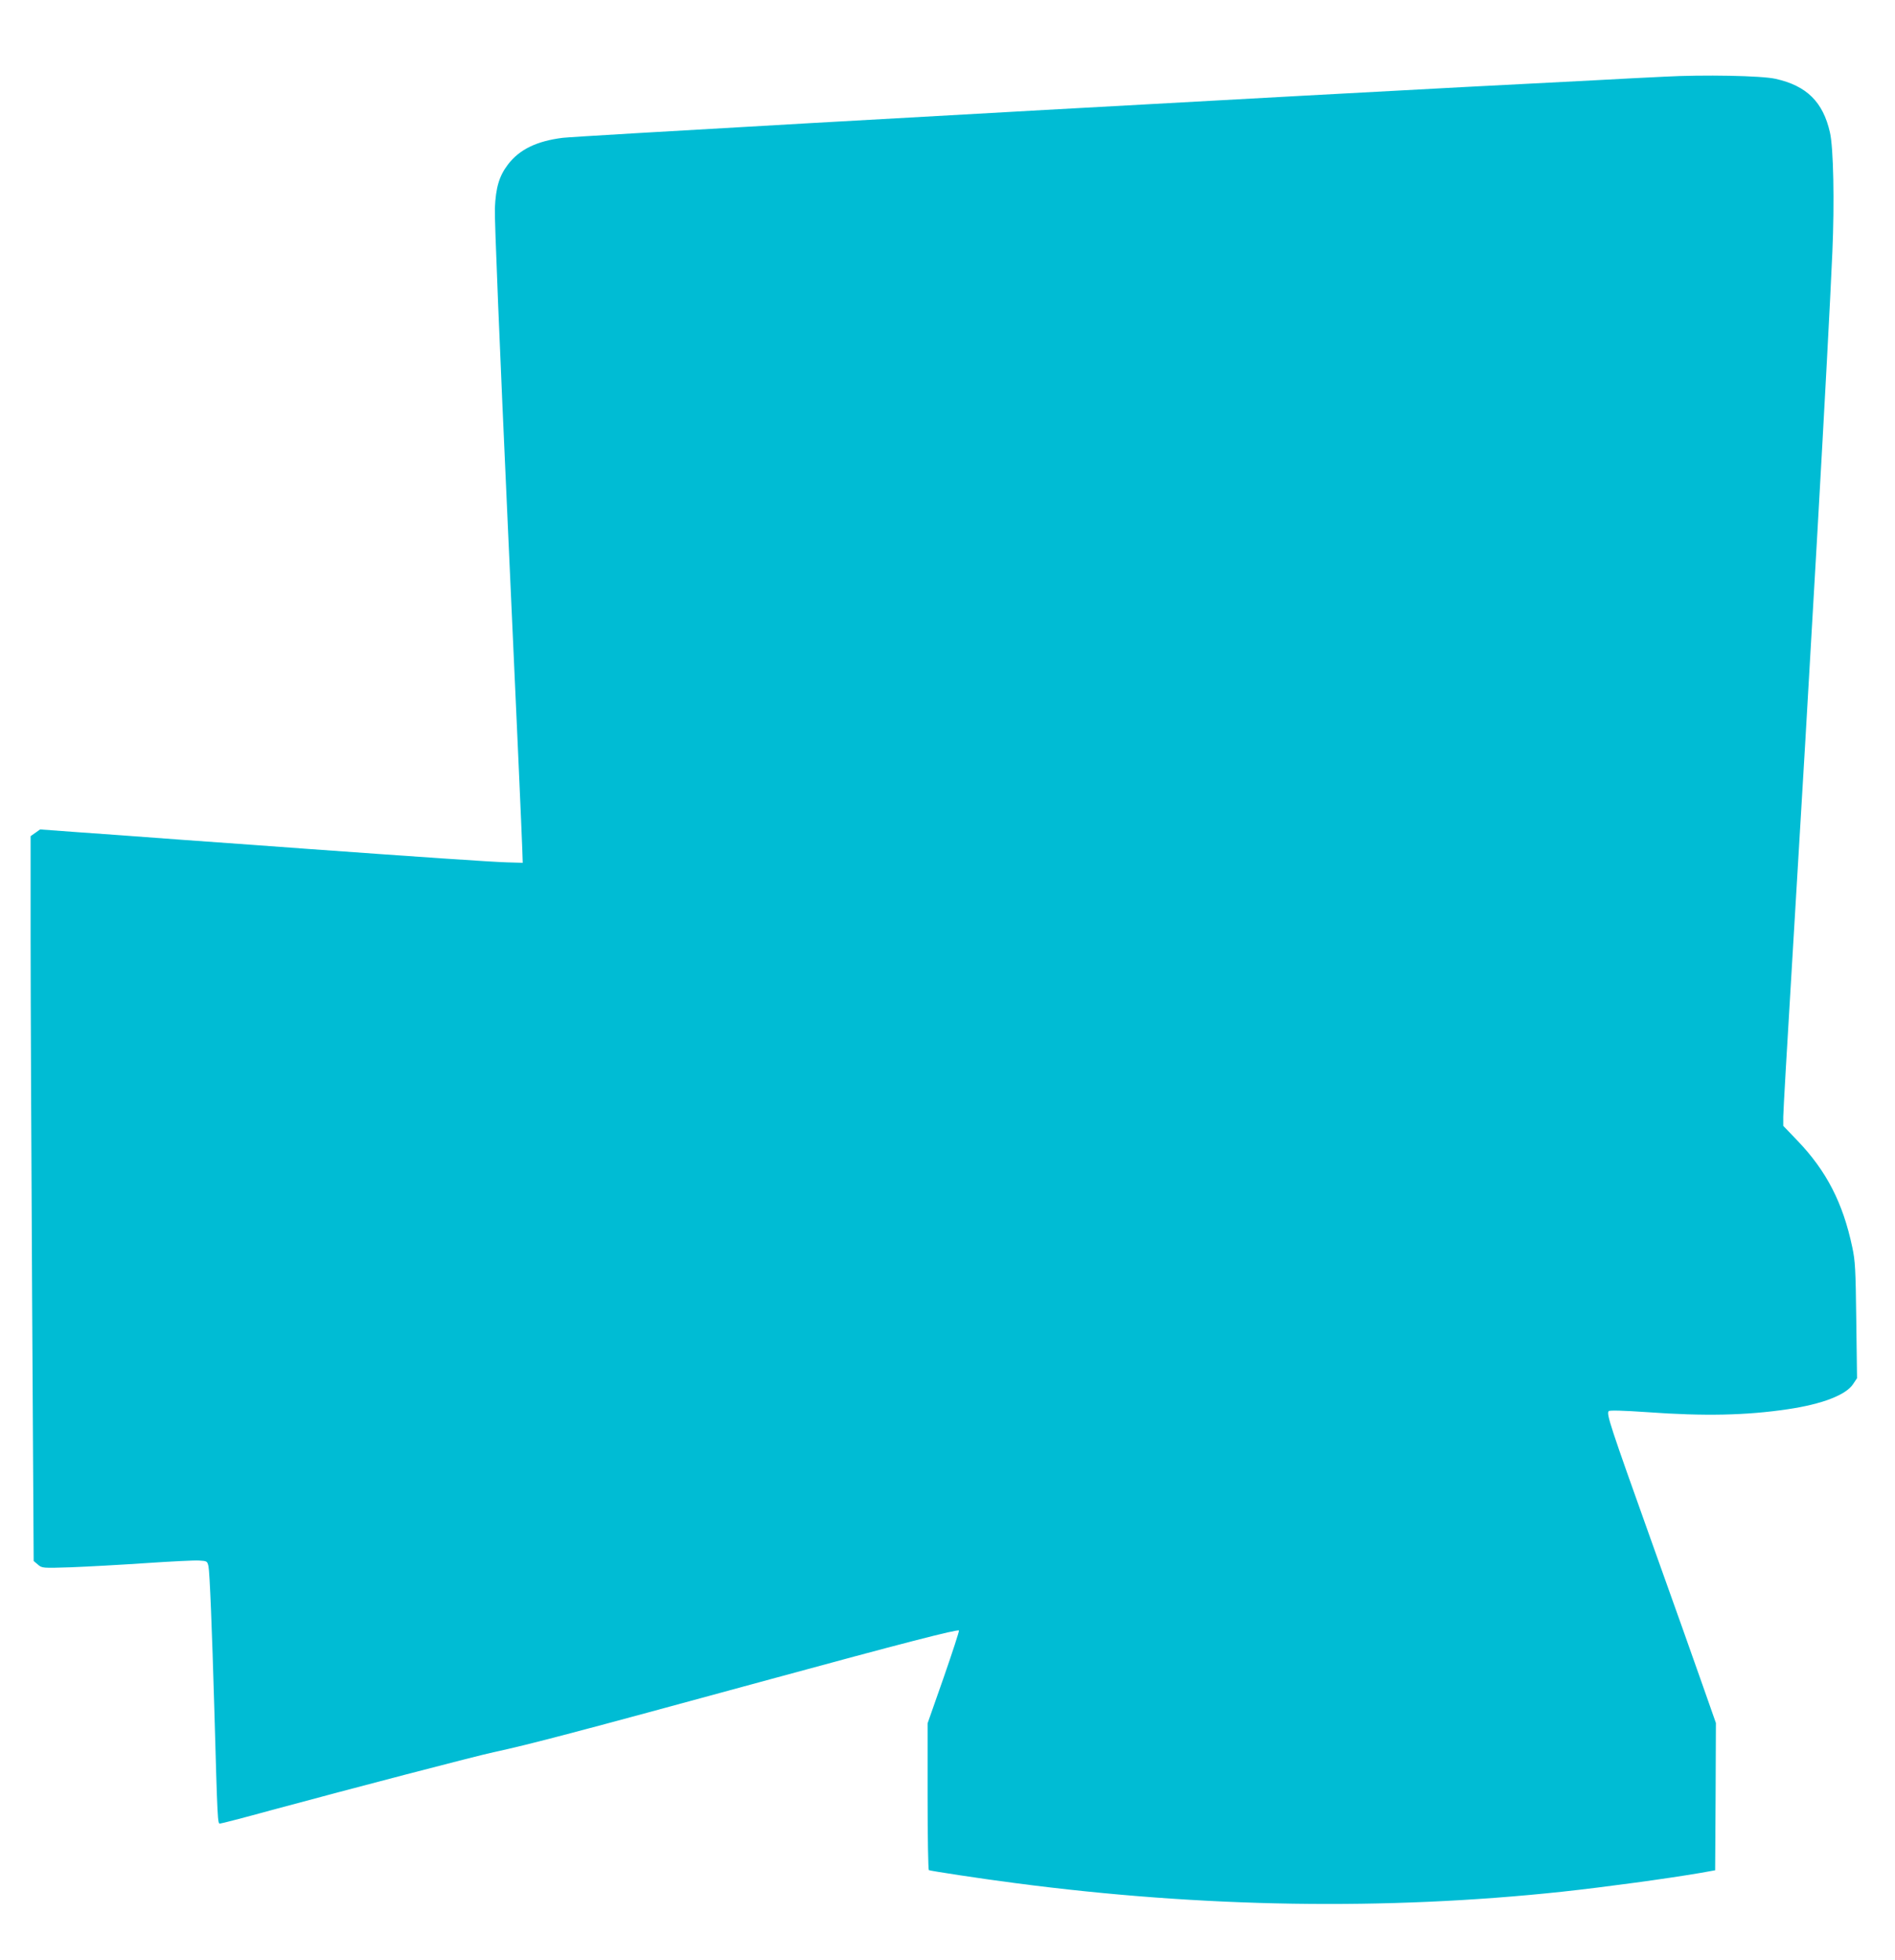 <?xml version="1.0" standalone="no"?>
<!DOCTYPE svg PUBLIC "-//W3C//DTD SVG 20010904//EN"
 "http://www.w3.org/TR/2001/REC-SVG-20010904/DTD/svg10.dtd">
<svg version="1.0" xmlns="http://www.w3.org/2000/svg"
 width="1238pt" height="1280pt" viewBox="0 0 1238 1280"
 preserveAspectRatio="xMidYMid meet">
<g transform="translate(0,1280) scale(0.1,-0.1)"
fill="#00bcd4" stroke="none">
<path d="M10870 12299 c-91 -4 -300 -15 -465 -24 -662 -34 -921 -47 -1890
-100 -2238 -122 -4755 -265 -4838 -275 -170 -21 -284 -76 -359 -175 -57 -75
-79 -150 -85 -285 -3 -70 31 -898 86 -2105 50 -1094 92 -2030 93 -2080 l3 -90
-105 3 c-100 3 -570 35 -1290 87 -184 14 -551 40 -815 59 -264 20 -584 43
-712 52 l-231 17 -31 -22 -31 -22 0 -682 c0 -375 5 -1440 10 -2367 l10 -1685
27 -23 c28 -24 29 -24 218 -18 105 4 323 16 486 27 163 11 320 19 349 17 53
-3 54 -4 62 -38 8 -39 23 -405 38 -925 21 -750 22 -755 37 -755 8 0 155 38
326 85 559 151 1337 354 1461 381 241 52 529 128 1806 476 862 235 1228 329
1235 319 2 -5 -43 -143 -100 -307 l-105 -299 0 -477 c0 -262 4 -479 8 -482 9
-5 348 -57 567 -85 1217 -160 2419 -179 3570 -56 286 31 689 86 905 123 l95
17 3 481 2 481 -84 239 c-46 132 -199 562 -340 956 -267 748 -293 825 -276
842 6 6 94 4 252 -7 375 -27 646 -21 916 19 225 33 381 93 428 164 l26 39 -5
378 c-4 334 -7 389 -26 477 -61 290 -169 499 -358 696 l-93 97 0 59 c0 33 25
464 55 959 122 2017 238 4049 266 4693 14 322 7 678 -16 777 -45 199 -152 305
-355 350 -90 21 -473 28 -730 14z"/>
</g>
</svg>
